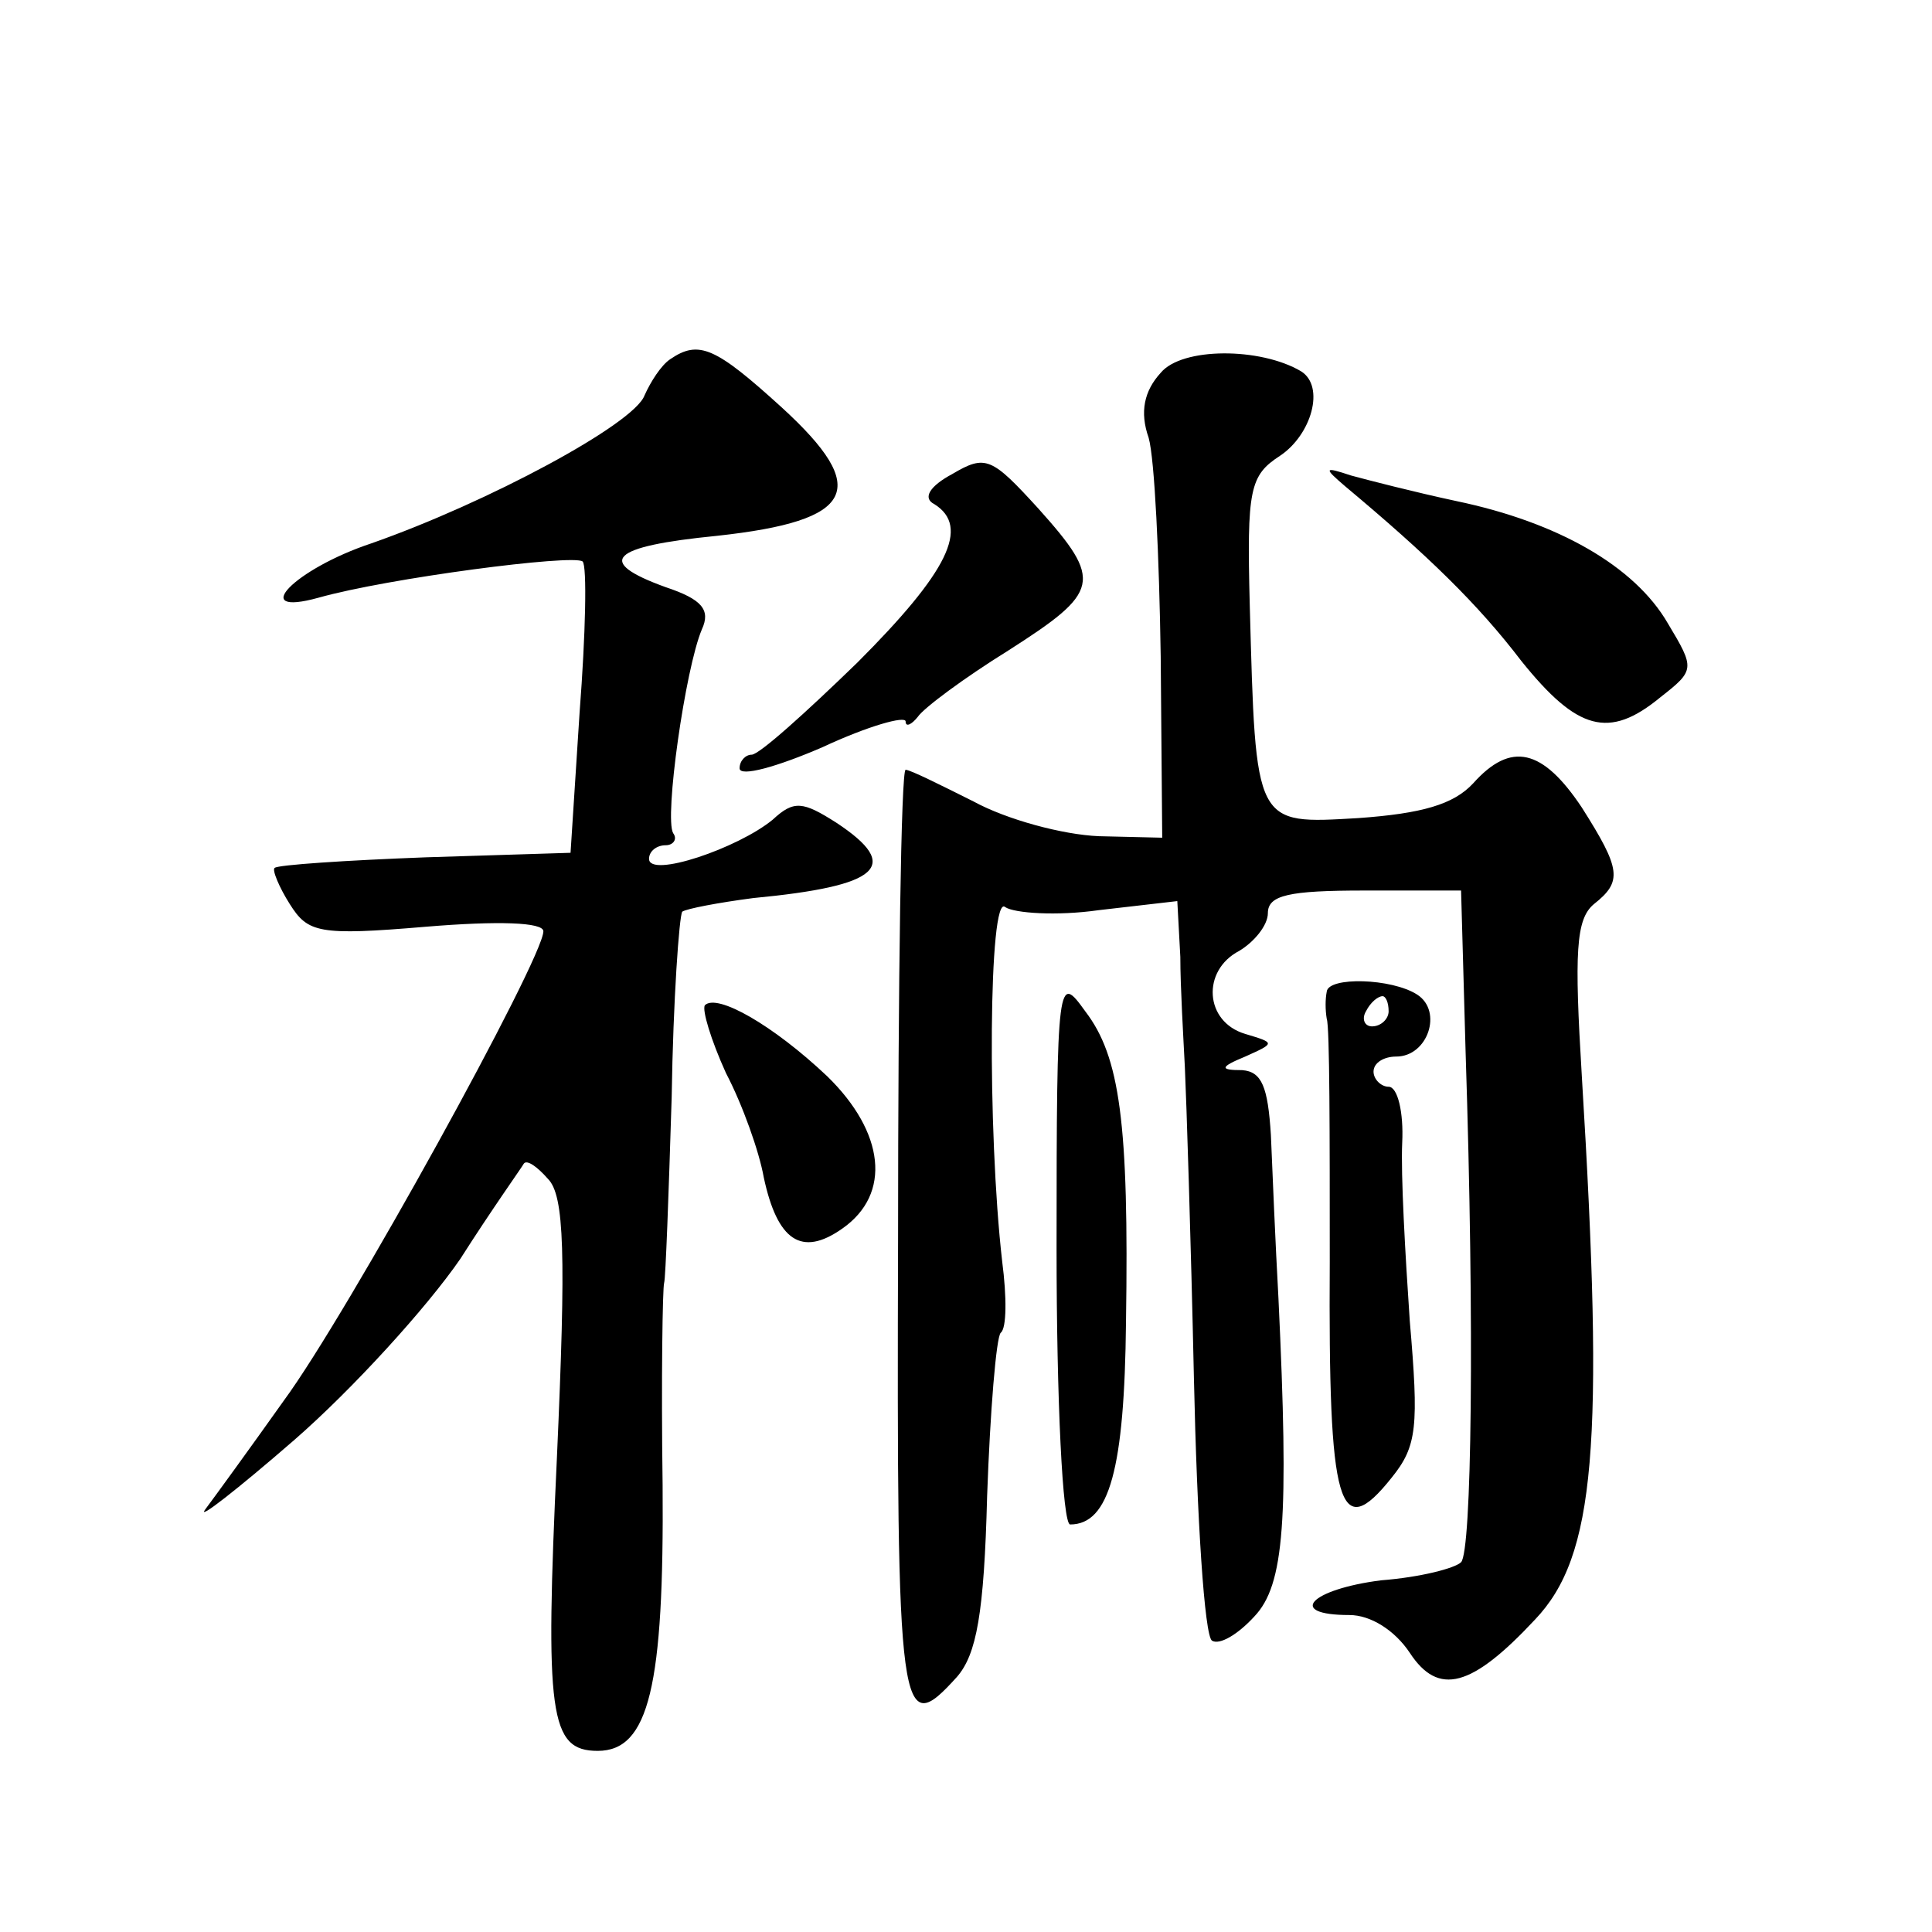 <?xml version="1.0" standalone="no"?>
<!DOCTYPE svg PUBLIC "-//W3C//DTD SVG 20010904//EN"
 "http://www.w3.org/TR/2001/REC-SVG-20010904/DTD/svg10.dtd">
<svg version="1.0" xmlns="http://www.w3.org/2000/svg"
 width="128pt" height="128pt" viewBox="0 0 128 128"
 preserveAspectRatio="xMidYMid meet">
<g transform="translate(0,128) scale(0.1,-0.1)"
fill="#0" stroke="none">
<path d="M444 1042 c-6 -4 -13 -15 -17 -24 -7 -19 -104 -71 -181 -98 -51 -17 -82
-49 -35 -36 46 13 169 29 175 24 3 -3 2 -48 -2 -100 l-6 -93 -96 -3 c-53 -2 -98
-5 -100 -7 -2 -1 3 -13 10 -24 12 -19 19 -21 90 -15 48 4 78 3 78 -3 0 -18 -130
-254 -172 -311 -22 -31 -46 -64 -52 -72 -6 -8 21 13 59 46 39 34 88 88 110 120
21 33 41 61 42 63 2 3 9 -2 16 -10 11 -11 12 -50 6 -184 -8 -171 -5 -195 27 -195
34 0 44 43 43 176 -1 71 0 131 1 134 1 3 3 58 5 123 1 65 5 120 7 123 3 2 24 6
47 9 84 8 99 21 55 50 -22 14 -28 15 -42 2 -23 -19 -82 -39 -82 -26 0 5 5 9 11
9 5 0 8 4 5 8 -6 10 8 109 19 135 6 13 0 20 -24 28 -47 17 -37 27 34 34 92 10 102
31 43 85 -44 40 -55 45 -74 32z M769 1033 c-11 -12 -14 -26 -8 -43 4 -14 7 -79
8 -145 l1 -120 -42 1 c-24 1 -61 11 -83 23 -22 11 -42 21 -45 21 -3 0 -5 -140 -5
-310 -1 -321 1 -333 39 -291 13 15 18 42 20 120 2 56 6 105 9 108 4 3 4 24 1 47
-10 87 -9 245 2 235 6 -4 34 -6 62 -2 l52 6 2 -37 c0 -20 2 -53 3 -73 1 -21 4 -114
6 -206 2 -93 7 -171 12 -174 5 -3 17 4 28 16 20 21 23 64 16 211 -2 36 -4 84 -5
108 -2 32 -6 42 -19 43 -15 0 -15 2 2 9 20 9 20 9 0 15 -27 8 -29 42 -4 55 10 6
19 17 19 25 0 12 14 15 64 15 l64 0 3 -107 c6 -184 4 -331 -3 -338 -4 -4 -27 -10
-53 -12 -47 -6 -63 -23 -21 -23 14 0 30 -10 40 -25 19 -29 41 -23 83 22 40 42 46
115 31 360 -5 82 -4 104 8 114 19 15 18 23 -8 64 -26 39 -47 44 -72 16 -13 -14
-34 -20 -76 -23 -69 -4 -68 -6 -72 141 -2 77 0 86 20 99 21 14 30 46 14 56 -27
16 -79 16 -93 -1z M631 966 c-15 -8 -20 -16 -12 -20 24 -15 9 -45 -51 -105 -34
-33 -65 -61 -70 -61 -4 0 -8 -4 -8 -9 0 -6 25 1 55 14 30 14 55 21 55 17 0 -4 4
-2 8 3 4 6 31 26 60 44 61 39 63 46 20 94 -31 34 -35 36 -57 23z M891 958 c55 -46
88 -78 117 -116 37 -46 58 -52 92 -24 23 18 23 19 5 49 -22 38 -73 67 -140 81 -28
6 -59 14 -70 17 -18 6 -18 5 -4 -7z M700 453 c0 -101 4 -183 9 -183 26 0 36 37
37 134 2 132 -4 176 -27 206 -18 25 -19 24 -19 -157z M879 623 c-1 -5 -1 -12 0
-18 2 -5 2 -78 2 -161 -1 -163 6 -187 41 -143 17 21 18 34 12 104 -3 44 -6 97 -5
118 1 20 -3 37 -9 37 -5 0 -10 5 -10 10 0 6 7 10 15 10 21 0 31 30 14 41 -17 11
-59 12 -60 2z m41 -13 c0 -5 -5 -10 -11 -10 -5 0 -7 5 -4 10 3 6 8 10 11 10 2 0
4 -4 4 -10z M467 614 c-2 -3 4 -23 14 -45 11 -21 22 -52 25 -69 9 -42 25 -53 52
-34 33 23 28 64 -10 101 -36 34 -73 55 -81 47z"/>
</g>
</svg>
